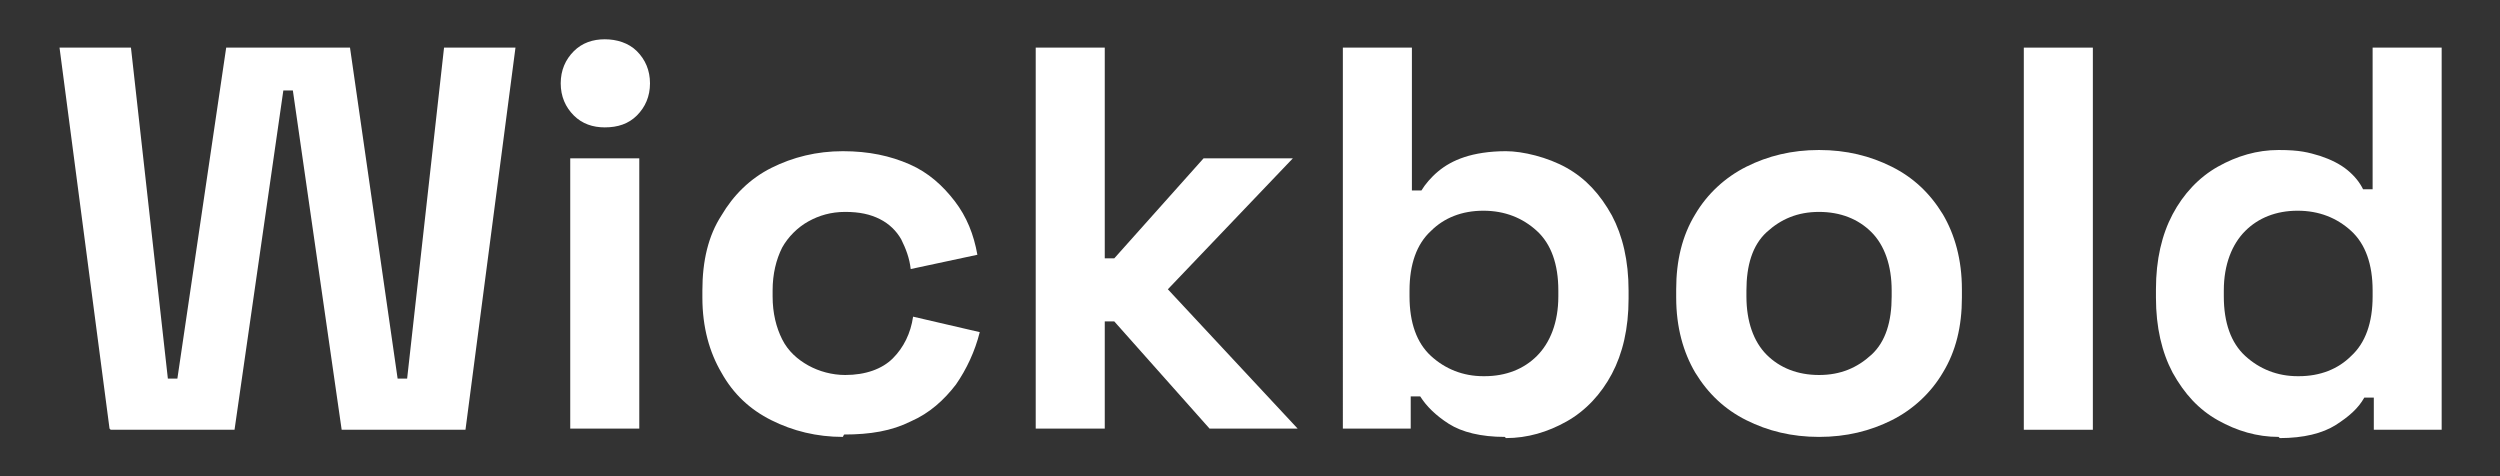 <svg xmlns="http://www.w3.org/2000/svg" id="Camada_1" viewBox="0 0 210 40"><rect x="0" y="0" width="210" height="40" fill="#333333" stroke="none"/><defs><style>      .st0 {        fill: #fff;      }    </style></defs><path class="st0" d="M9.2,36L5,4h6l3.1,27.8h.8L19,4h10.4l4,27.8h.8l3.1-27.8h6l-4.2,32.1h-10.4l-4.1-28.5h-.8l-4.1,28.5h-10.4Z"></path><path class="st0" d="M50.8,10.7c-1,0-1.9-.3-2.6-1-.7-.7-1.1-1.6-1.1-2.7s.4-2,1.1-2.7c.7-.7,1.6-1,2.6-1s2,.3,2.7,1c.7.7,1.1,1.6,1.1,2.7s-.4,2-1.1,2.7c-.7.7-1.6,1-2.7,1ZM47.9,36V13.3h5.8v22.7h-5.8Z"></path><path class="st0" d="M70.8,36.7c-2.2,0-4.2-.5-6-1.4-1.8-.9-3.2-2.2-4.2-4-1-1.7-1.6-3.8-1.6-6.3v-.6c0-2.5.5-4.6,1.6-6.3,1-1.7,2.4-3.1,4.2-4,1.8-.9,3.8-1.4,6-1.4s4,.4,5.6,1.1,2.8,1.8,3.8,3.1c1,1.3,1.6,2.8,1.9,4.5l-5.6,1.2c-.1-.9-.4-1.7-.8-2.5-.4-.7-1-1.3-1.8-1.7-.8-.4-1.7-.6-2.9-.6s-2.2.3-3.1.8c-.9.5-1.7,1.3-2.2,2.2-.5,1-.8,2.2-.8,3.6v.5c0,1.4.3,2.6.8,3.6.5,1,1.3,1.7,2.2,2.2.9.5,2,.8,3.1.8,1.7,0,3.1-.5,4-1.4.9-.9,1.5-2.1,1.7-3.5l5.6,1.3c-.4,1.6-1.1,3.1-2,4.4-1,1.3-2.2,2.4-3.8,3.1-1.6.8-3.4,1.1-5.6,1.1Z"></path><path class="st0" d="M87,36V4h5.8v17.7h.8l7.5-8.4h7.5l-10.5,11,10.9,11.7h-7.4l-8-9h-.8v9h-5.8Z"></path><path class="st0" d="M126.4,36.7c-2,0-3.6-.4-4.7-1.1-1.1-.7-1.9-1.5-2.4-2.3h-.8v2.7h-5.7V4h5.8v12h.8c.3-.5.8-1.1,1.4-1.6.6-.5,1.3-.9,2.2-1.2.9-.3,2.1-.5,3.5-.5s3.5.5,5.1,1.4c1.6.9,2.8,2.2,3.8,4,.9,1.7,1.4,3.8,1.4,6.3v.7c0,2.5-.5,4.6-1.4,6.3-.9,1.7-2.2,3.1-3.8,4s-3.3,1.4-5.1,1.4ZM124.7,31.6c1.8,0,3.3-.6,4.4-1.7s1.8-2.8,1.8-5v-.5c0-2.2-.6-3.9-1.8-5-1.2-1.1-2.7-1.7-4.5-1.7s-3.3.6-4.4,1.7c-1.2,1.1-1.8,2.8-1.8,5v.5c0,2.2.6,3.9,1.8,5,1.2,1.1,2.7,1.7,4.4,1.7Z"></path><path class="st0" d="M152.8,36.7c-2.3,0-4.3-.5-6.1-1.4-1.8-.9-3.2-2.2-4.3-4-1-1.7-1.6-3.8-1.6-6.3v-.7c0-2.4.5-4.5,1.6-6.3,1-1.7,2.5-3.1,4.3-4,1.8-.9,3.8-1.4,6.1-1.4s4.3.5,6.1,1.4c1.8.9,3.2,2.2,4.3,4,1,1.7,1.6,3.8,1.6,6.3v.7c0,2.4-.5,4.5-1.6,6.3-1,1.7-2.5,3.1-4.3,4-1.8.9-3.8,1.4-6.1,1.4ZM152.8,31.5c1.8,0,3.2-.6,4.4-1.7,1.2-1.1,1.7-2.8,1.7-4.9v-.5c0-2.1-.6-3.8-1.7-4.9s-2.6-1.7-4.4-1.7-3.2.6-4.4,1.7-1.7,2.8-1.7,4.9v.5c0,2.1.6,3.8,1.7,4.9s2.6,1.7,4.4,1.7Z"></path><path class="st0" d="M170,36V4h5.8v32.1h-5.8Z"></path><path class="st0" d="M191.4,36.7c-1.8,0-3.5-.5-5.1-1.4s-2.8-2.2-3.8-4c-.9-1.7-1.4-3.8-1.4-6.3v-.7c0-2.5.5-4.6,1.4-6.3.9-1.7,2.2-3.1,3.8-4,1.6-.9,3.3-1.4,5.1-1.4s2.5.2,3.5.5c.9.3,1.7.7,2.3,1.2.6.5,1,1,1.3,1.6h.8V4h5.8v32.1h-5.7v-2.7h-.8c-.5.9-1.3,1.6-2.4,2.3-1.1.7-2.7,1.1-4.7,1.1ZM193.1,31.6c1.8,0,3.3-.6,4.4-1.7,1.2-1.1,1.8-2.8,1.8-5v-.5c0-2.2-.6-3.9-1.8-5s-2.7-1.7-4.5-1.7-3.3.6-4.4,1.7-1.8,2.8-1.8,5v.5c0,2.2.6,3.9,1.8,5s2.7,1.7,4.4,1.7Z"></path></svg>